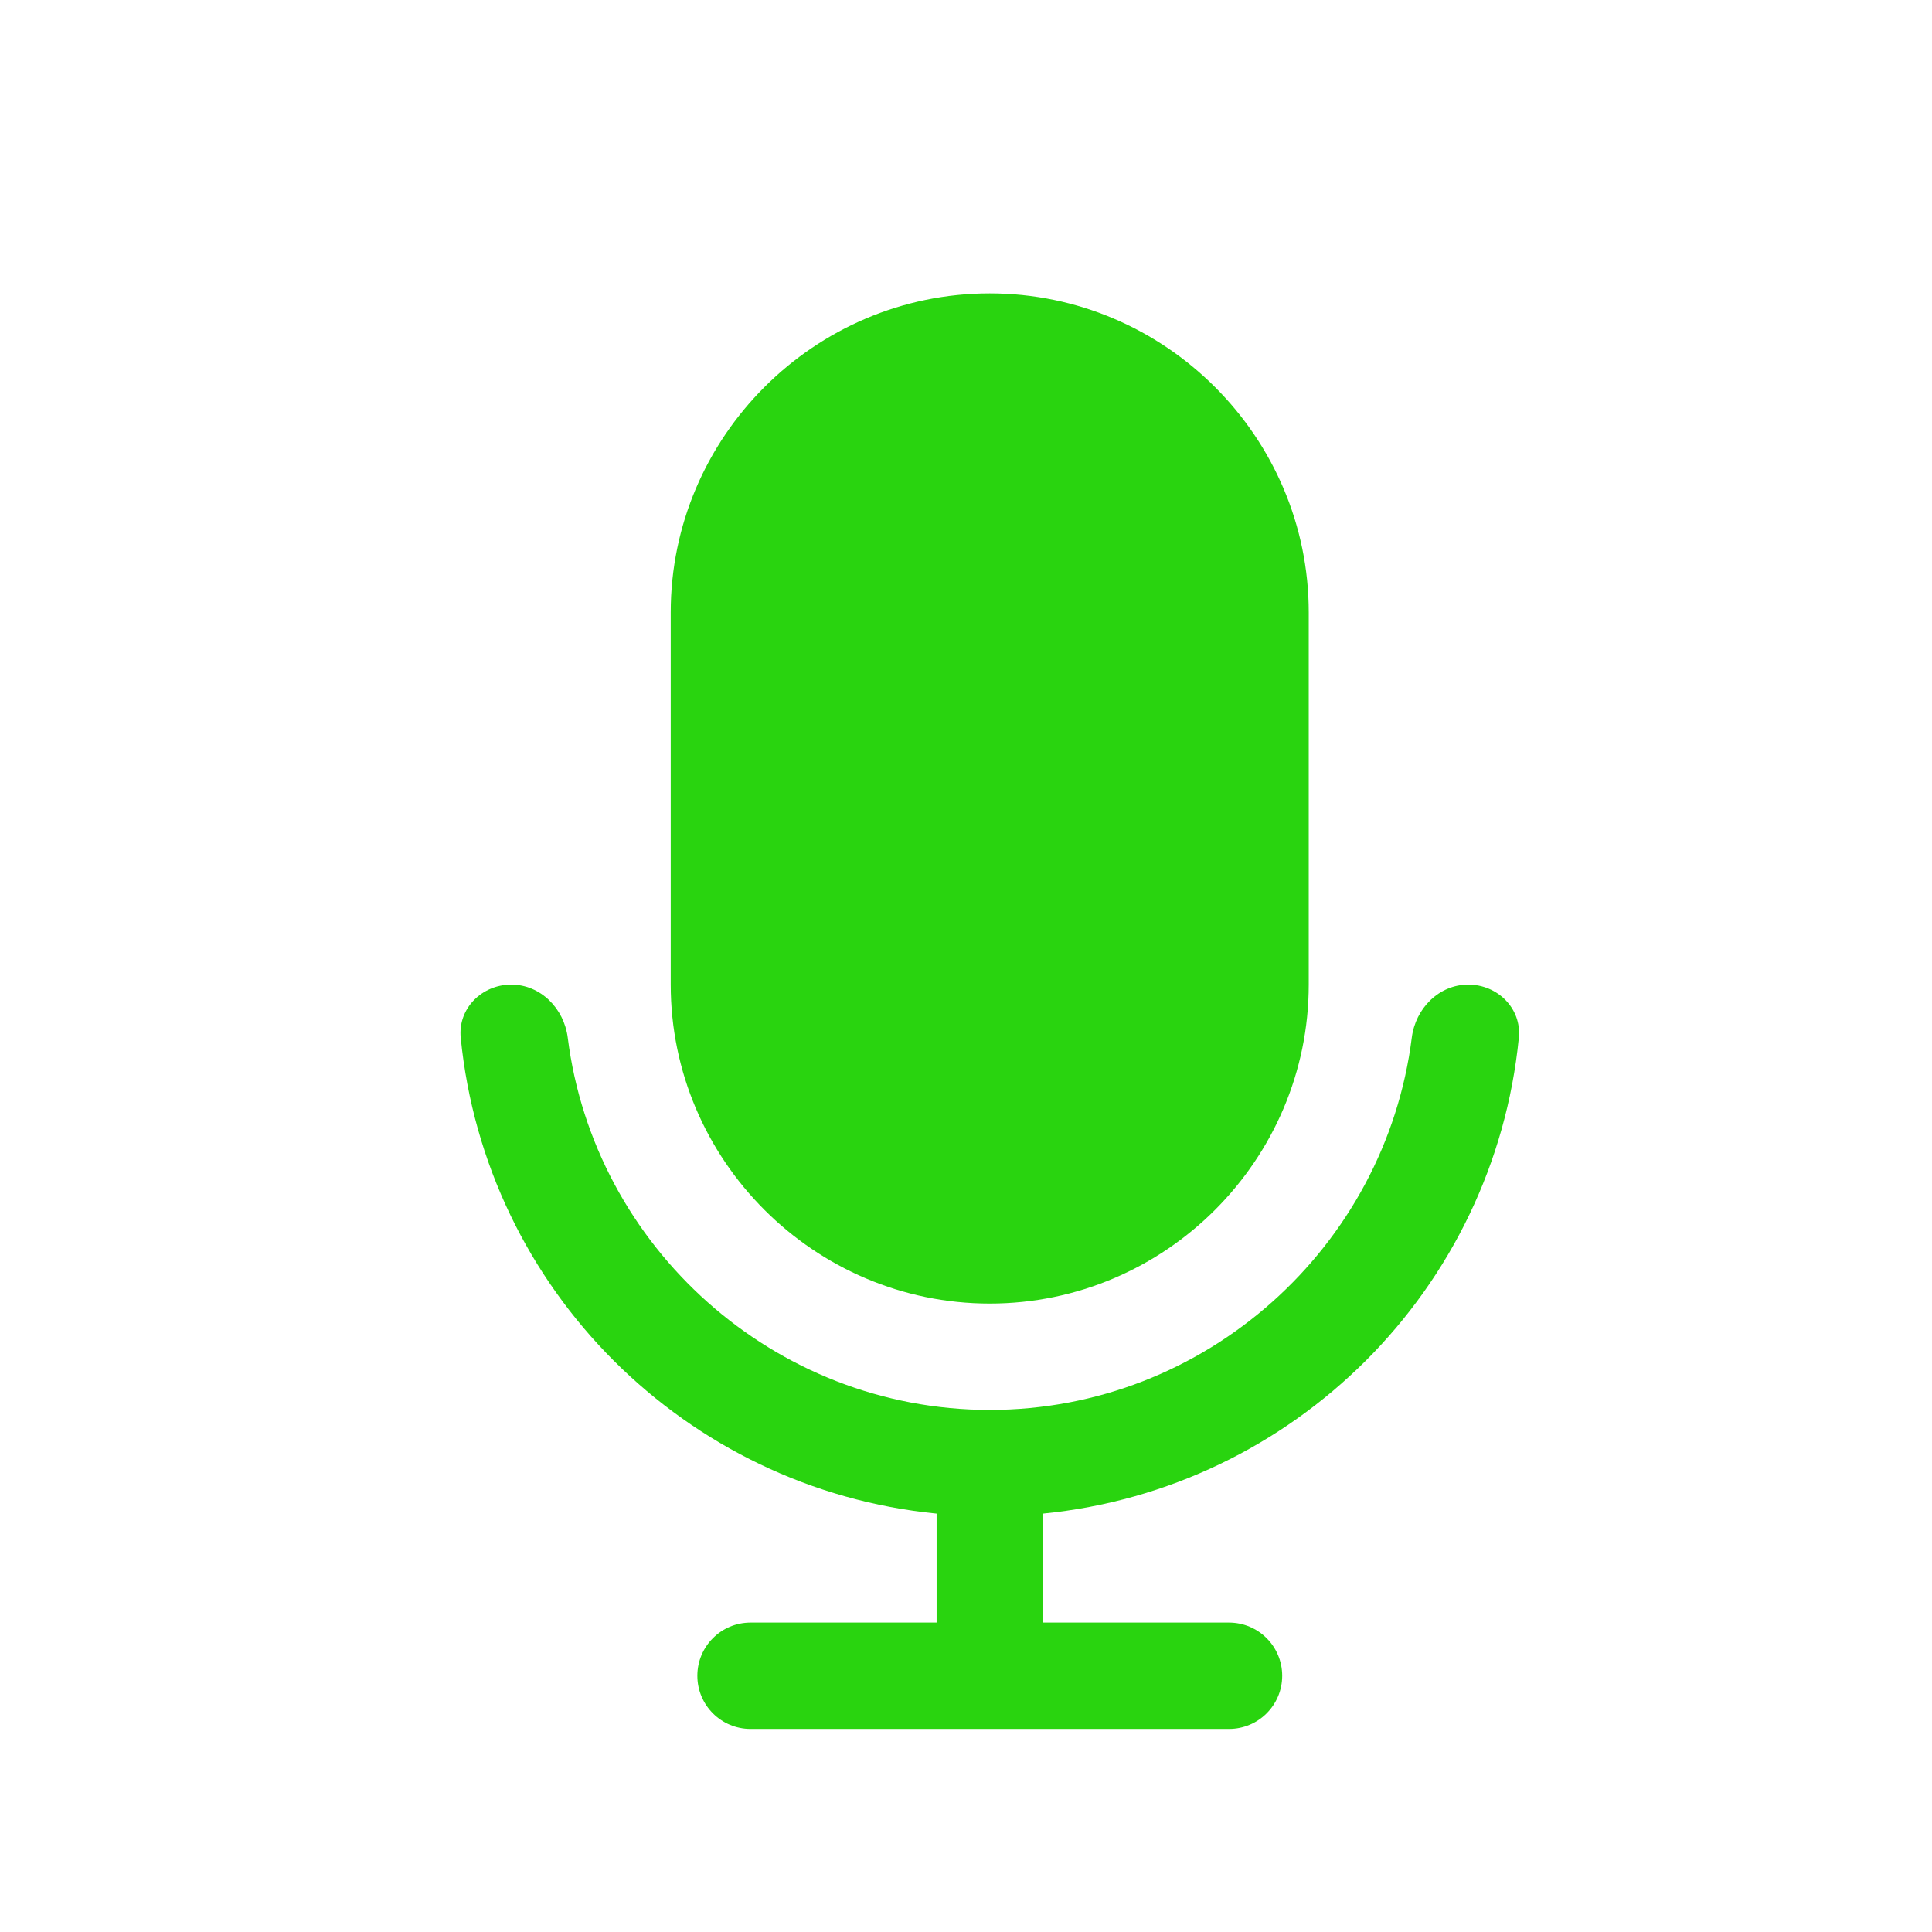 <svg width="80" height="80" viewBox="0 0 80 80" fill="none" xmlns="http://www.w3.org/2000/svg">
<path d="M40.983 53.978C48.248 53.978 54.192 48.034 54.192 40.769V25.358C54.192 18.093 48.248 12.148 40.983 12.148C33.718 12.148 27.773 18.093 27.773 25.358V40.769C27.773 48.034 33.718 53.978 40.983 53.978Z" fill="#29D40F"/>
<path d="M62.892 42.968C63.011 41.758 62.014 40.77 60.798 40.77C59.583 40.77 58.611 41.76 58.459 42.967C57.37 51.627 49.928 58.382 40.984 58.382C32.041 58.382 24.599 51.627 23.509 42.967C23.357 41.76 22.386 40.77 21.17 40.77C19.954 40.77 18.957 41.758 19.077 42.968C20.107 53.396 28.386 61.646 38.783 62.675V67.188H31.077C29.861 67.188 28.876 68.174 28.876 69.39C28.876 70.606 29.861 71.591 31.077 71.591H50.891C52.107 71.591 53.093 70.606 53.093 69.39C53.093 68.174 52.107 67.188 50.891 67.188H43.186V62.675C53.583 61.646 61.862 53.396 62.892 42.968Z" fill="#29D40F"/>
</svg>
